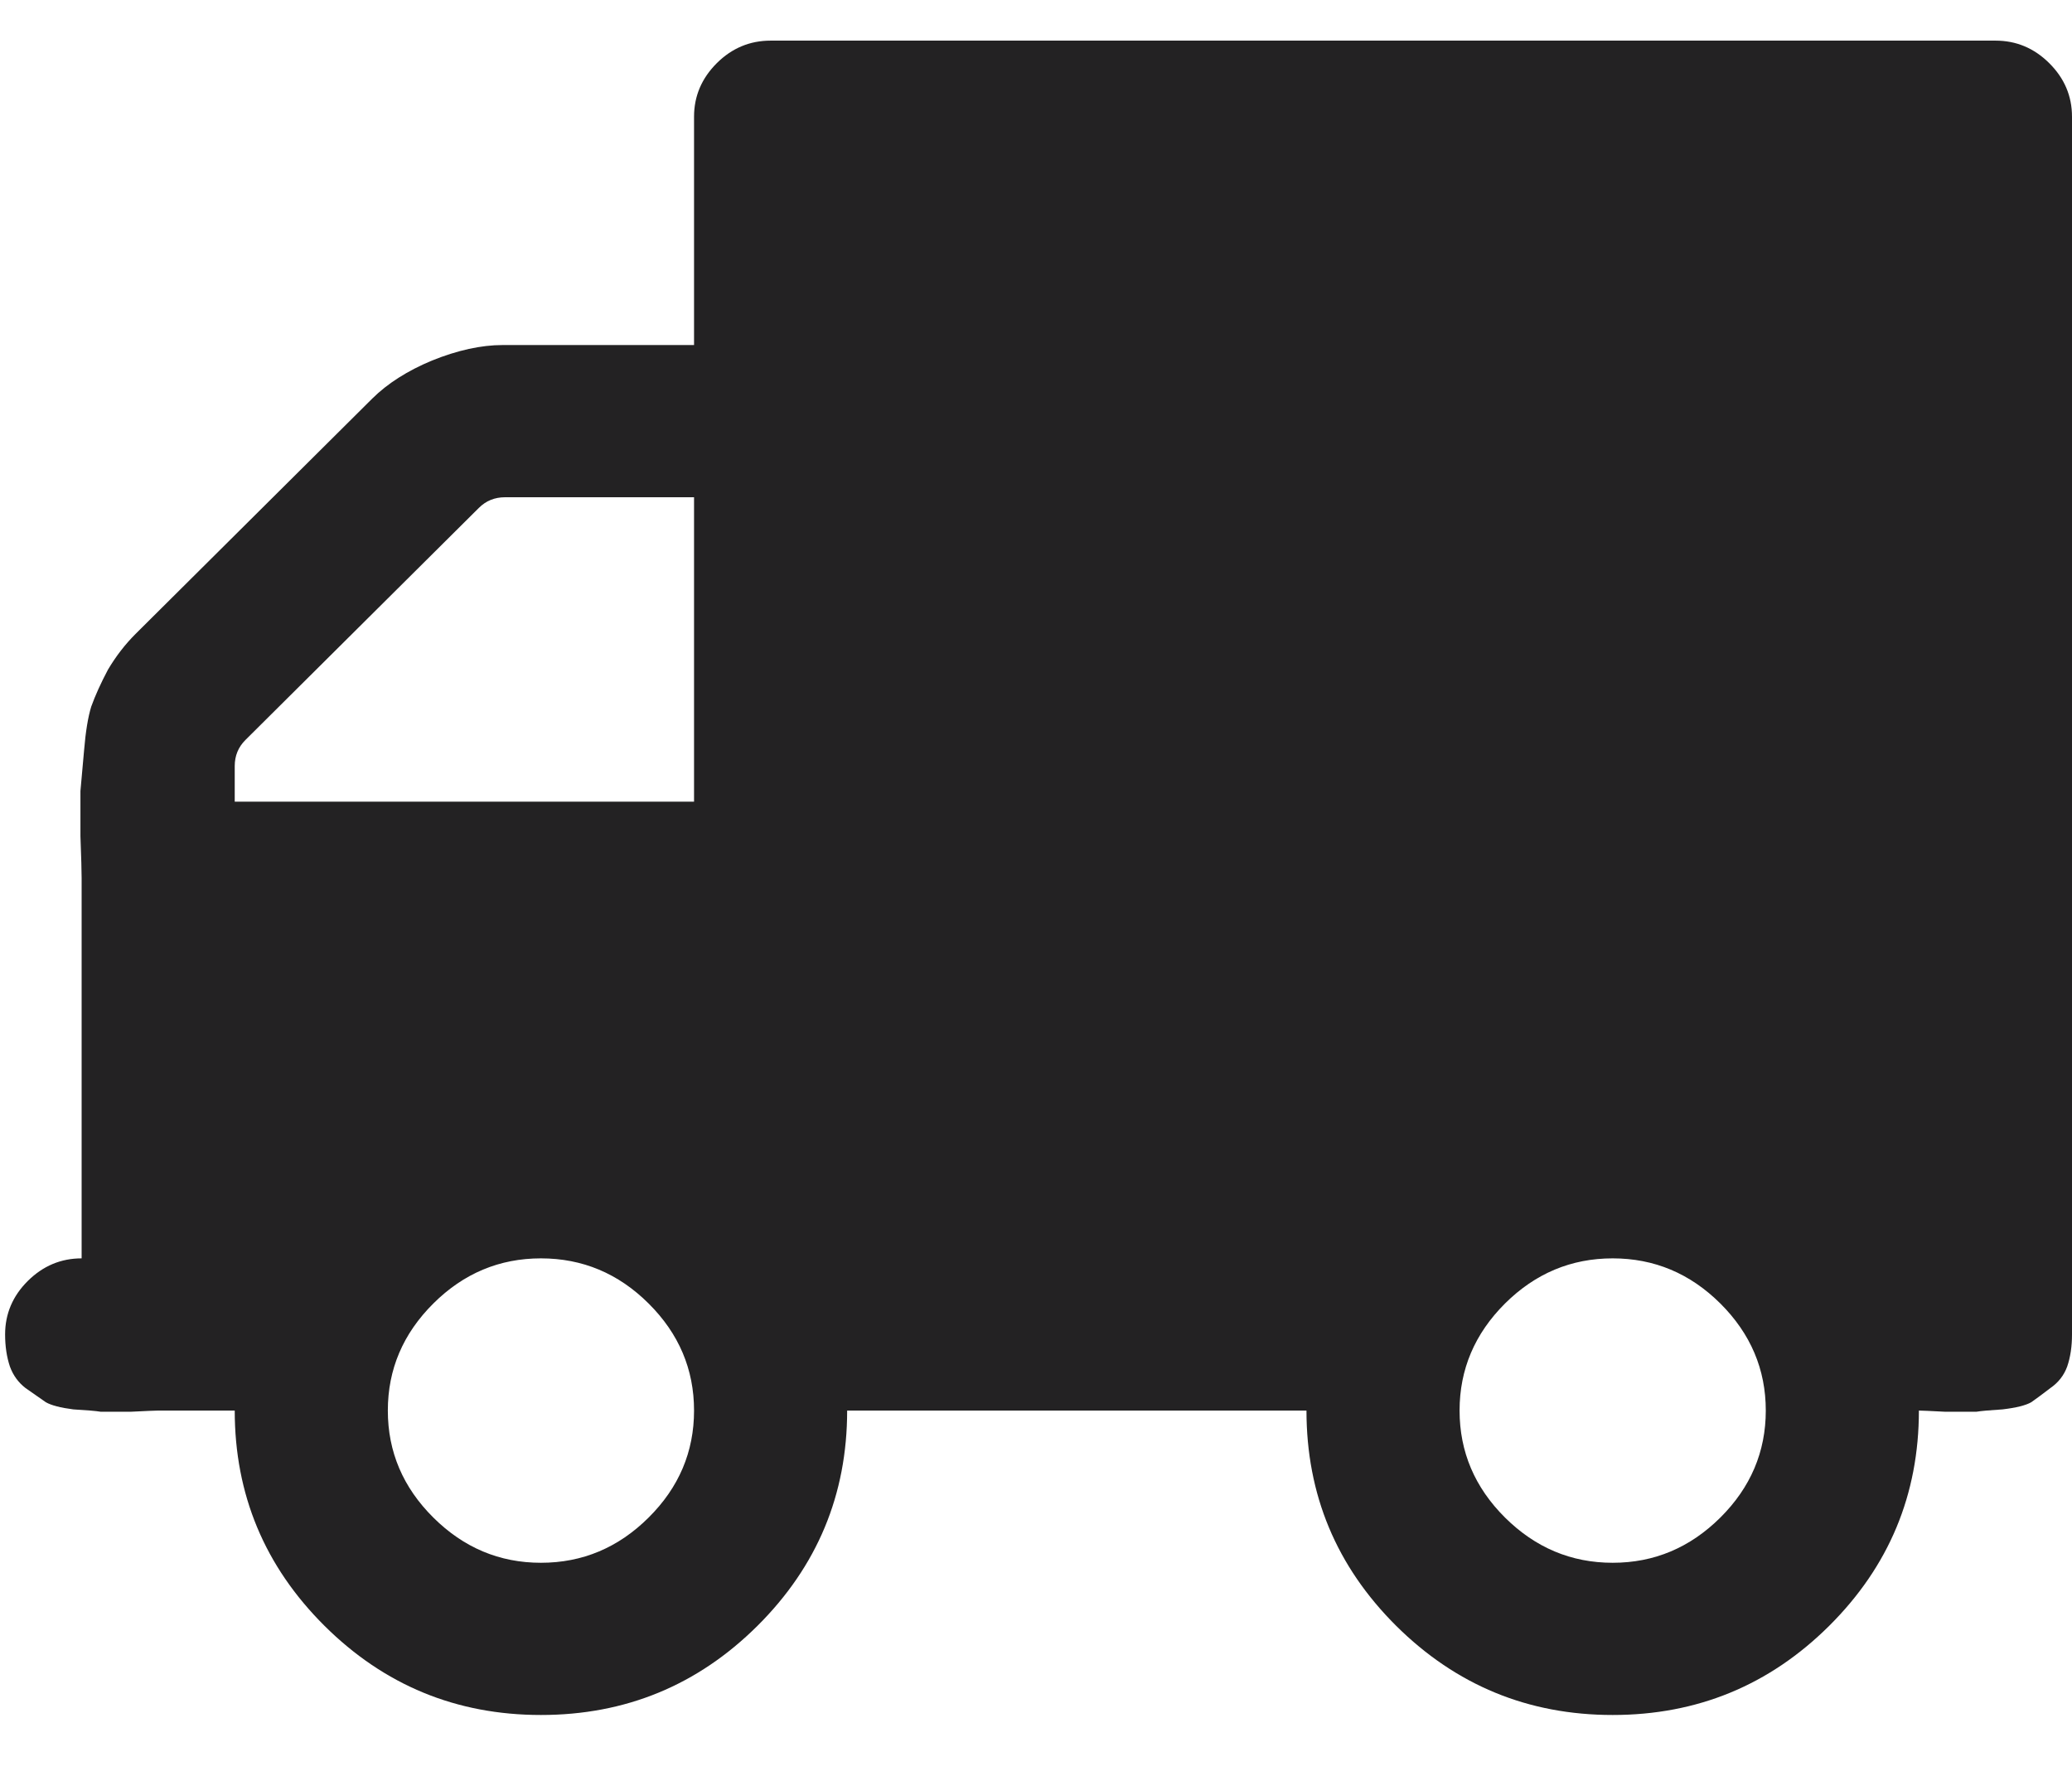 <svg xmlns="http://www.w3.org/2000/svg" fill="none" viewBox="0 0 28 24" height="24" width="28">
<g clip-path="url(#clip0_1380_332)">
<path fill="#232223" d="M8.765 20.509C9.175 20.102 9.379 19.62 9.379 19.063C9.379 18.506 9.175 18.024 8.765 17.616C8.356 17.209 7.871 17.006 7.31 17.006C6.75 17.006 6.265 17.209 5.856 17.616C5.446 18.024 5.241 18.506 5.241 19.063C5.241 19.62 5.446 20.102 5.856 20.509C6.265 20.916 6.75 21.12 7.31 21.12C7.871 21.12 8.356 20.916 8.765 20.509ZM3.172 10.834H9.379V6.72H6.825C6.685 6.72 6.567 6.768 6.47 6.865L3.318 9.999C3.221 10.095 3.172 10.213 3.172 10.352V10.834ZM23.248 20.509C23.657 20.102 23.862 19.62 23.862 19.063C23.862 18.506 23.657 18.024 23.248 17.616C22.838 17.209 22.354 17.006 21.793 17.006C21.233 17.006 20.748 17.209 20.338 17.616C19.929 18.024 19.724 18.506 19.724 19.063C19.724 19.62 19.929 20.102 20.338 20.509C20.748 20.916 21.233 21.12 21.793 21.12C22.354 21.12 22.838 20.916 23.248 20.509ZM28 1.577V18.034C28 18.195 27.979 18.34 27.935 18.468C27.892 18.586 27.817 18.683 27.709 18.758C27.612 18.832 27.526 18.897 27.45 18.95C27.375 18.993 27.246 19.025 27.062 19.047C26.89 19.058 26.772 19.068 26.707 19.079C26.642 19.079 26.502 19.079 26.287 19.079C26.082 19.068 25.963 19.063 25.931 19.063C25.931 20.199 25.527 21.168 24.719 21.972C23.911 22.775 22.935 23.177 21.793 23.177C20.651 23.177 19.676 22.775 18.867 21.972C18.059 21.168 17.655 20.199 17.655 19.063H11.448C11.448 20.199 11.044 21.168 10.236 21.972C9.428 22.775 8.453 23.177 7.31 23.177C6.168 23.177 5.193 22.775 4.385 21.972C3.577 21.168 3.172 20.199 3.172 19.063H2.138C2.106 19.063 1.982 19.068 1.766 19.079C1.561 19.079 1.427 19.079 1.362 19.079C1.297 19.068 1.173 19.058 0.99 19.047C0.818 19.025 0.694 18.993 0.619 18.95C0.543 18.897 0.452 18.832 0.344 18.758C0.247 18.683 0.177 18.586 0.134 18.468C0.091 18.34 0.069 18.195 0.069 18.034C0.069 17.756 0.171 17.515 0.376 17.311C0.581 17.108 0.823 17.006 1.103 17.006V11.863C1.103 11.777 1.098 11.59 1.087 11.3C1.087 11.011 1.087 10.807 1.087 10.69C1.098 10.572 1.114 10.39 1.136 10.143C1.157 9.886 1.19 9.688 1.233 9.549C1.287 9.399 1.362 9.233 1.459 9.05C1.567 8.868 1.691 8.708 1.831 8.568L5.031 5.386C5.236 5.183 5.505 5.011 5.839 4.872C6.184 4.733 6.502 4.663 6.793 4.663H9.379V1.577C9.379 1.299 9.482 1.058 9.686 0.854C9.891 0.65 10.134 0.549 10.414 0.549H26.966C27.246 0.549 27.488 0.65 27.693 0.854C27.898 1.058 28 1.299 28 1.577Z"></path>
</g>
<defs>
<clipPath id="clip0_1380_332">
<rect fill="white" height="24" width="28"></rect>
</clipPath>
</defs>
</svg>

